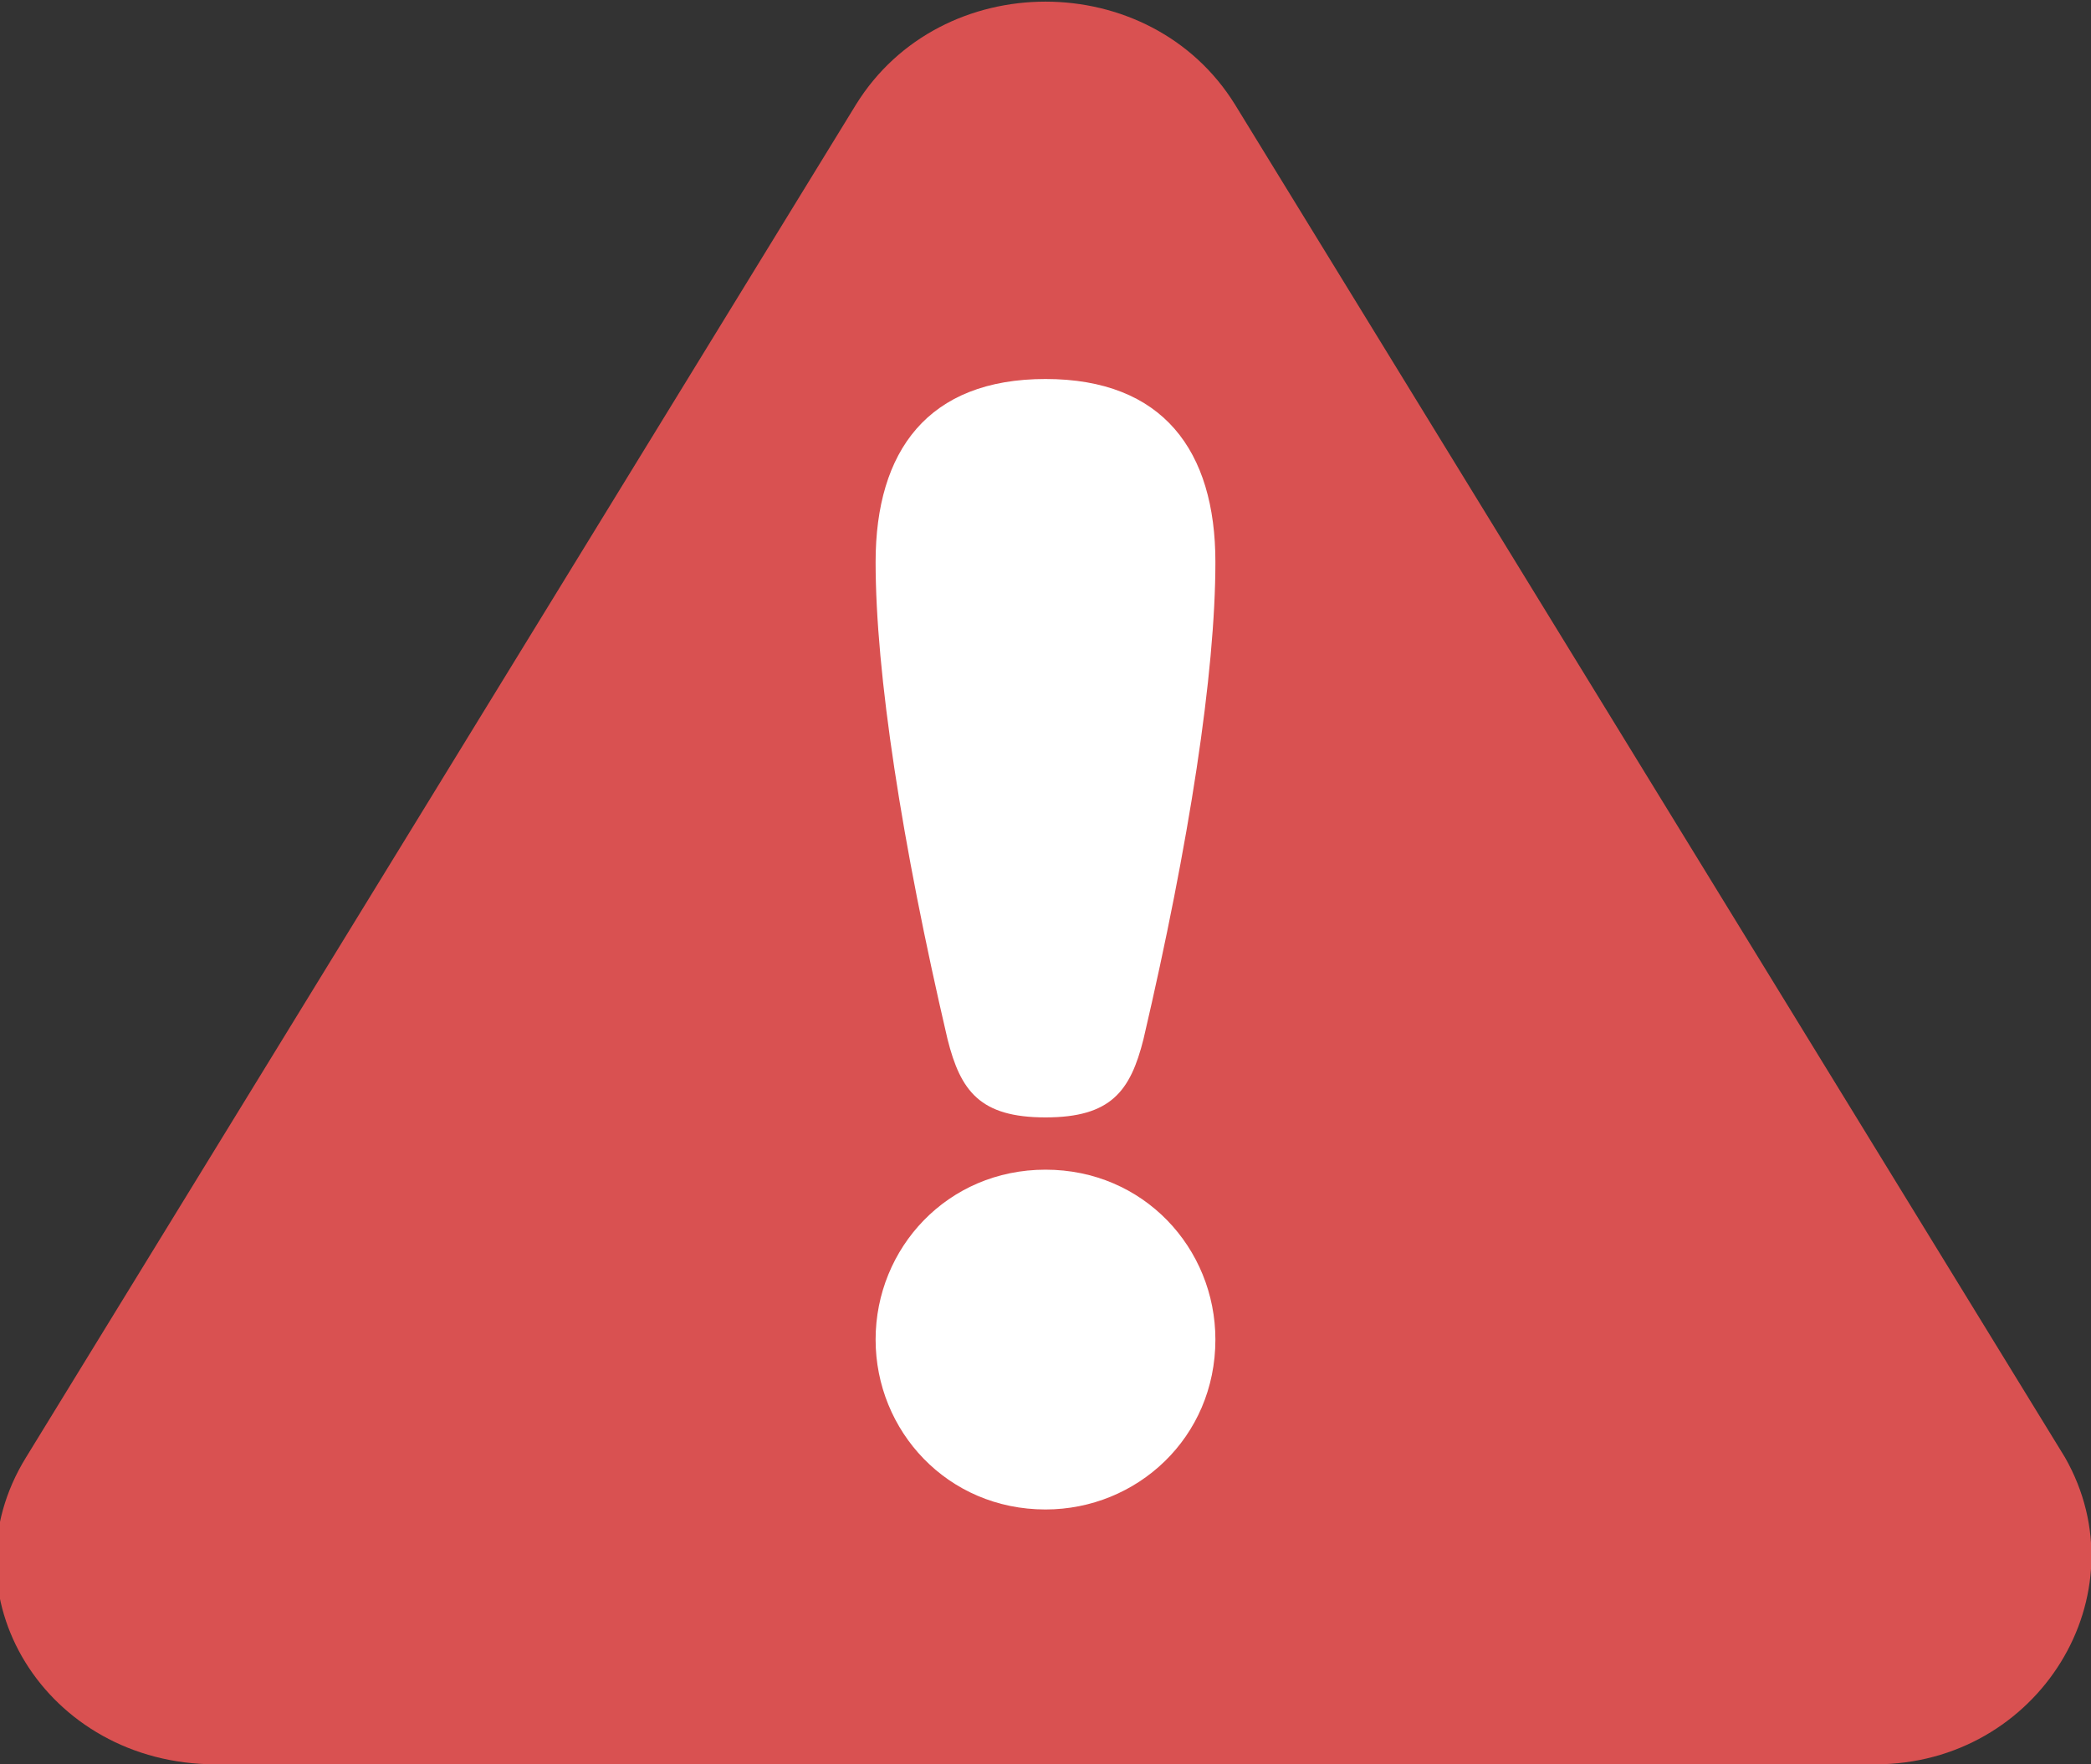 <?xml version="1.0" encoding="utf-8"?>
<!-- Generator: Adobe Illustrator 19.0.0, SVG Export Plug-In . SVG Version: 6.00 Build 0)  -->
<svg version="1.1" id="Layer_1" xmlns="http://www.w3.org/2000/svg" xmlns:xlink="http://www.w3.org/1999/xlink" x="0px" y="0px"
	 width="32px" height="27px" viewBox="0 0 32 27" style="enable-background:new 0 0 32 27;" xml:space="preserve">
<rect x="0" y="0" width="32" height="27" fill="#333333" stroke="none"/>
<style type="text/css">
	.st0{fill:#D95151;}
	.st1{fill:#FFFFFF;}
</style>
<path id="XMLID_14_" class="st0" d="M28.7,27L3.3,27c-2.6,0-4.2-2.6-2.9-4.7L13.1,1.6c1.3-2.1,4.5-2.1,5.8,0l12.7,20.7
	C32.8,24.4,31.2,27,28.7,27z"/>
<g id="XMLID_29_">
	<path id="XMLID_30_" class="st1" d="M16,17.9c1.5,0,2.6,1.2,2.6,2.6c0,1.5-1.2,2.6-2.6,2.6c-1.5,0-2.6-1.2-2.6-2.6
		C13.4,19.1,14.5,17.9,16,17.9z M16,5.8c1.8,0,2.6,1.1,2.6,2.8c0,1.7-0.4,4.3-1.1,7.3c-0.2,0.8-0.5,1.2-1.5,1.2
		c-1,0-1.3-0.4-1.5-1.2c-0.7-3-1.1-5.6-1.1-7.3C13.4,6.9,14.2,5.8,16,5.8z"/>
</g>
</svg>
